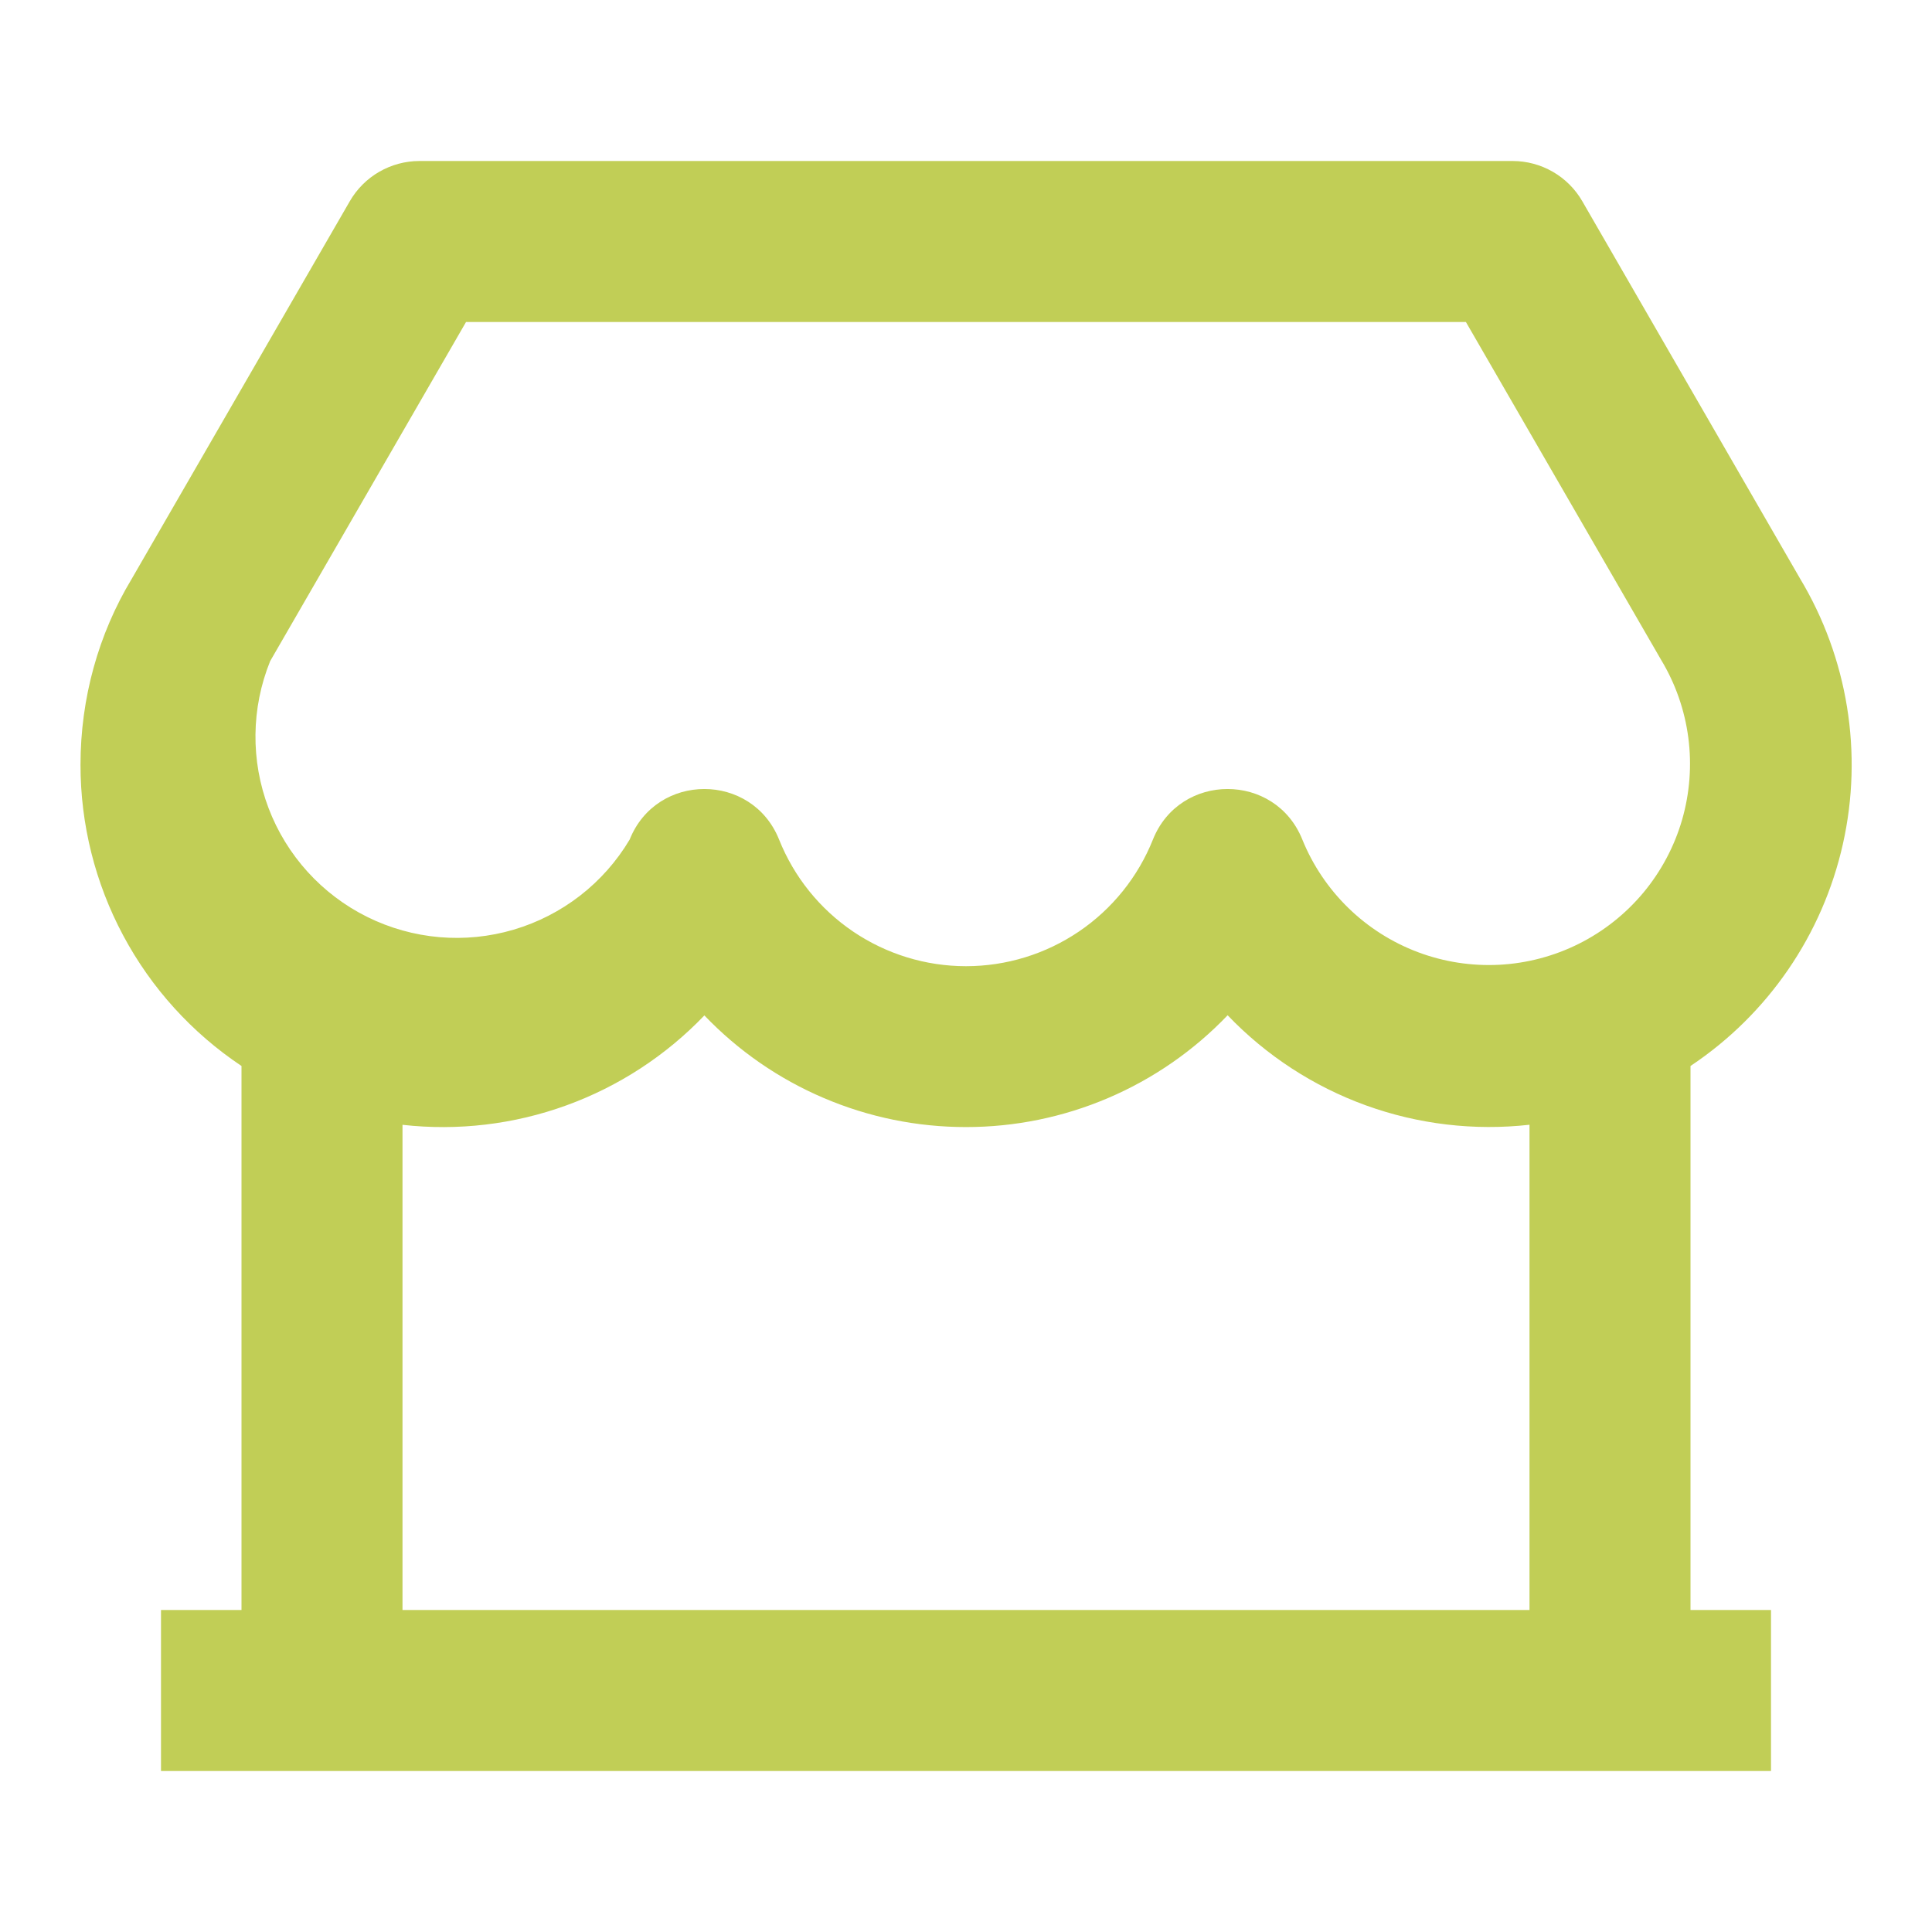 <?xml version="1.0" encoding="UTF-8"?>
<svg xmlns="http://www.w3.org/2000/svg" width="60" height="60" viewBox="0 0 60 60" fill="none">
  <g clip-path="url(#clip0_335_2087)">
    <path d="M52.5 33.105V50H55V55H5V50H7.5V33.105C5.961 32.078 4.699 30.686 3.827 29.054C2.955 27.422 2.499 25.6 2.5 23.75C2.5 21.683 3.06 19.69 4.082 17.992L10.863 6.25C11.082 5.87 11.398 5.554 11.777 5.335C12.158 5.116 12.589 5 13.027 5H46.975C47.414 5 47.845 5.116 48.225 5.335C48.605 5.554 48.921 5.87 49.14 6.25L55.895 17.955C57.386 20.432 57.866 23.389 57.233 26.21C56.601 29.032 54.906 31.501 52.5 33.105ZM47.5 34.93C45.781 35.123 44.041 34.916 42.415 34.327C40.789 33.737 39.321 32.78 38.125 31.53C37.075 32.628 35.815 33.501 34.418 34.098C33.022 34.695 31.519 35.003 30 35.002C28.482 35.003 26.979 34.696 25.583 34.1C24.186 33.505 22.925 32.632 21.875 31.535C20.679 32.784 19.211 33.741 17.585 34.33C15.959 34.92 14.219 35.126 12.5 34.932V50H47.5V34.932V34.93ZM14.473 10L8.39 20.532C7.799 21.993 7.781 23.623 8.34 25.096C8.899 26.568 9.994 27.776 11.405 28.476C12.817 29.176 14.44 29.318 15.951 28.872C17.462 28.426 18.75 27.427 19.555 26.073C20.392 23.98 23.355 23.98 24.195 26.073C24.658 27.233 25.459 28.229 26.494 28.93C27.529 29.631 28.75 30.006 30 30.006C31.25 30.006 32.471 29.631 33.506 28.93C34.541 28.229 35.342 27.233 35.805 26.073C36.642 23.98 39.605 23.98 40.445 26.073C40.769 26.871 41.256 27.594 41.873 28.196C42.49 28.797 43.225 29.265 44.032 29.569C44.839 29.873 45.699 30.006 46.56 29.962C47.421 29.917 48.263 29.695 49.034 29.309C49.805 28.923 50.487 28.381 51.039 27.719C51.59 27.056 51.999 26.287 52.239 25.459C52.478 24.631 52.544 23.762 52.432 22.908C52.32 22.053 52.033 21.231 51.587 20.492L45.525 10H14.475H14.473Z" fill="#C1CE56"></path>
  </g>
  <defs>
    <clipPath id="clip0_335_2087">
      <rect width="60" height="60" fill="white"></rect>
    </clipPath>
  </defs>
</svg>

